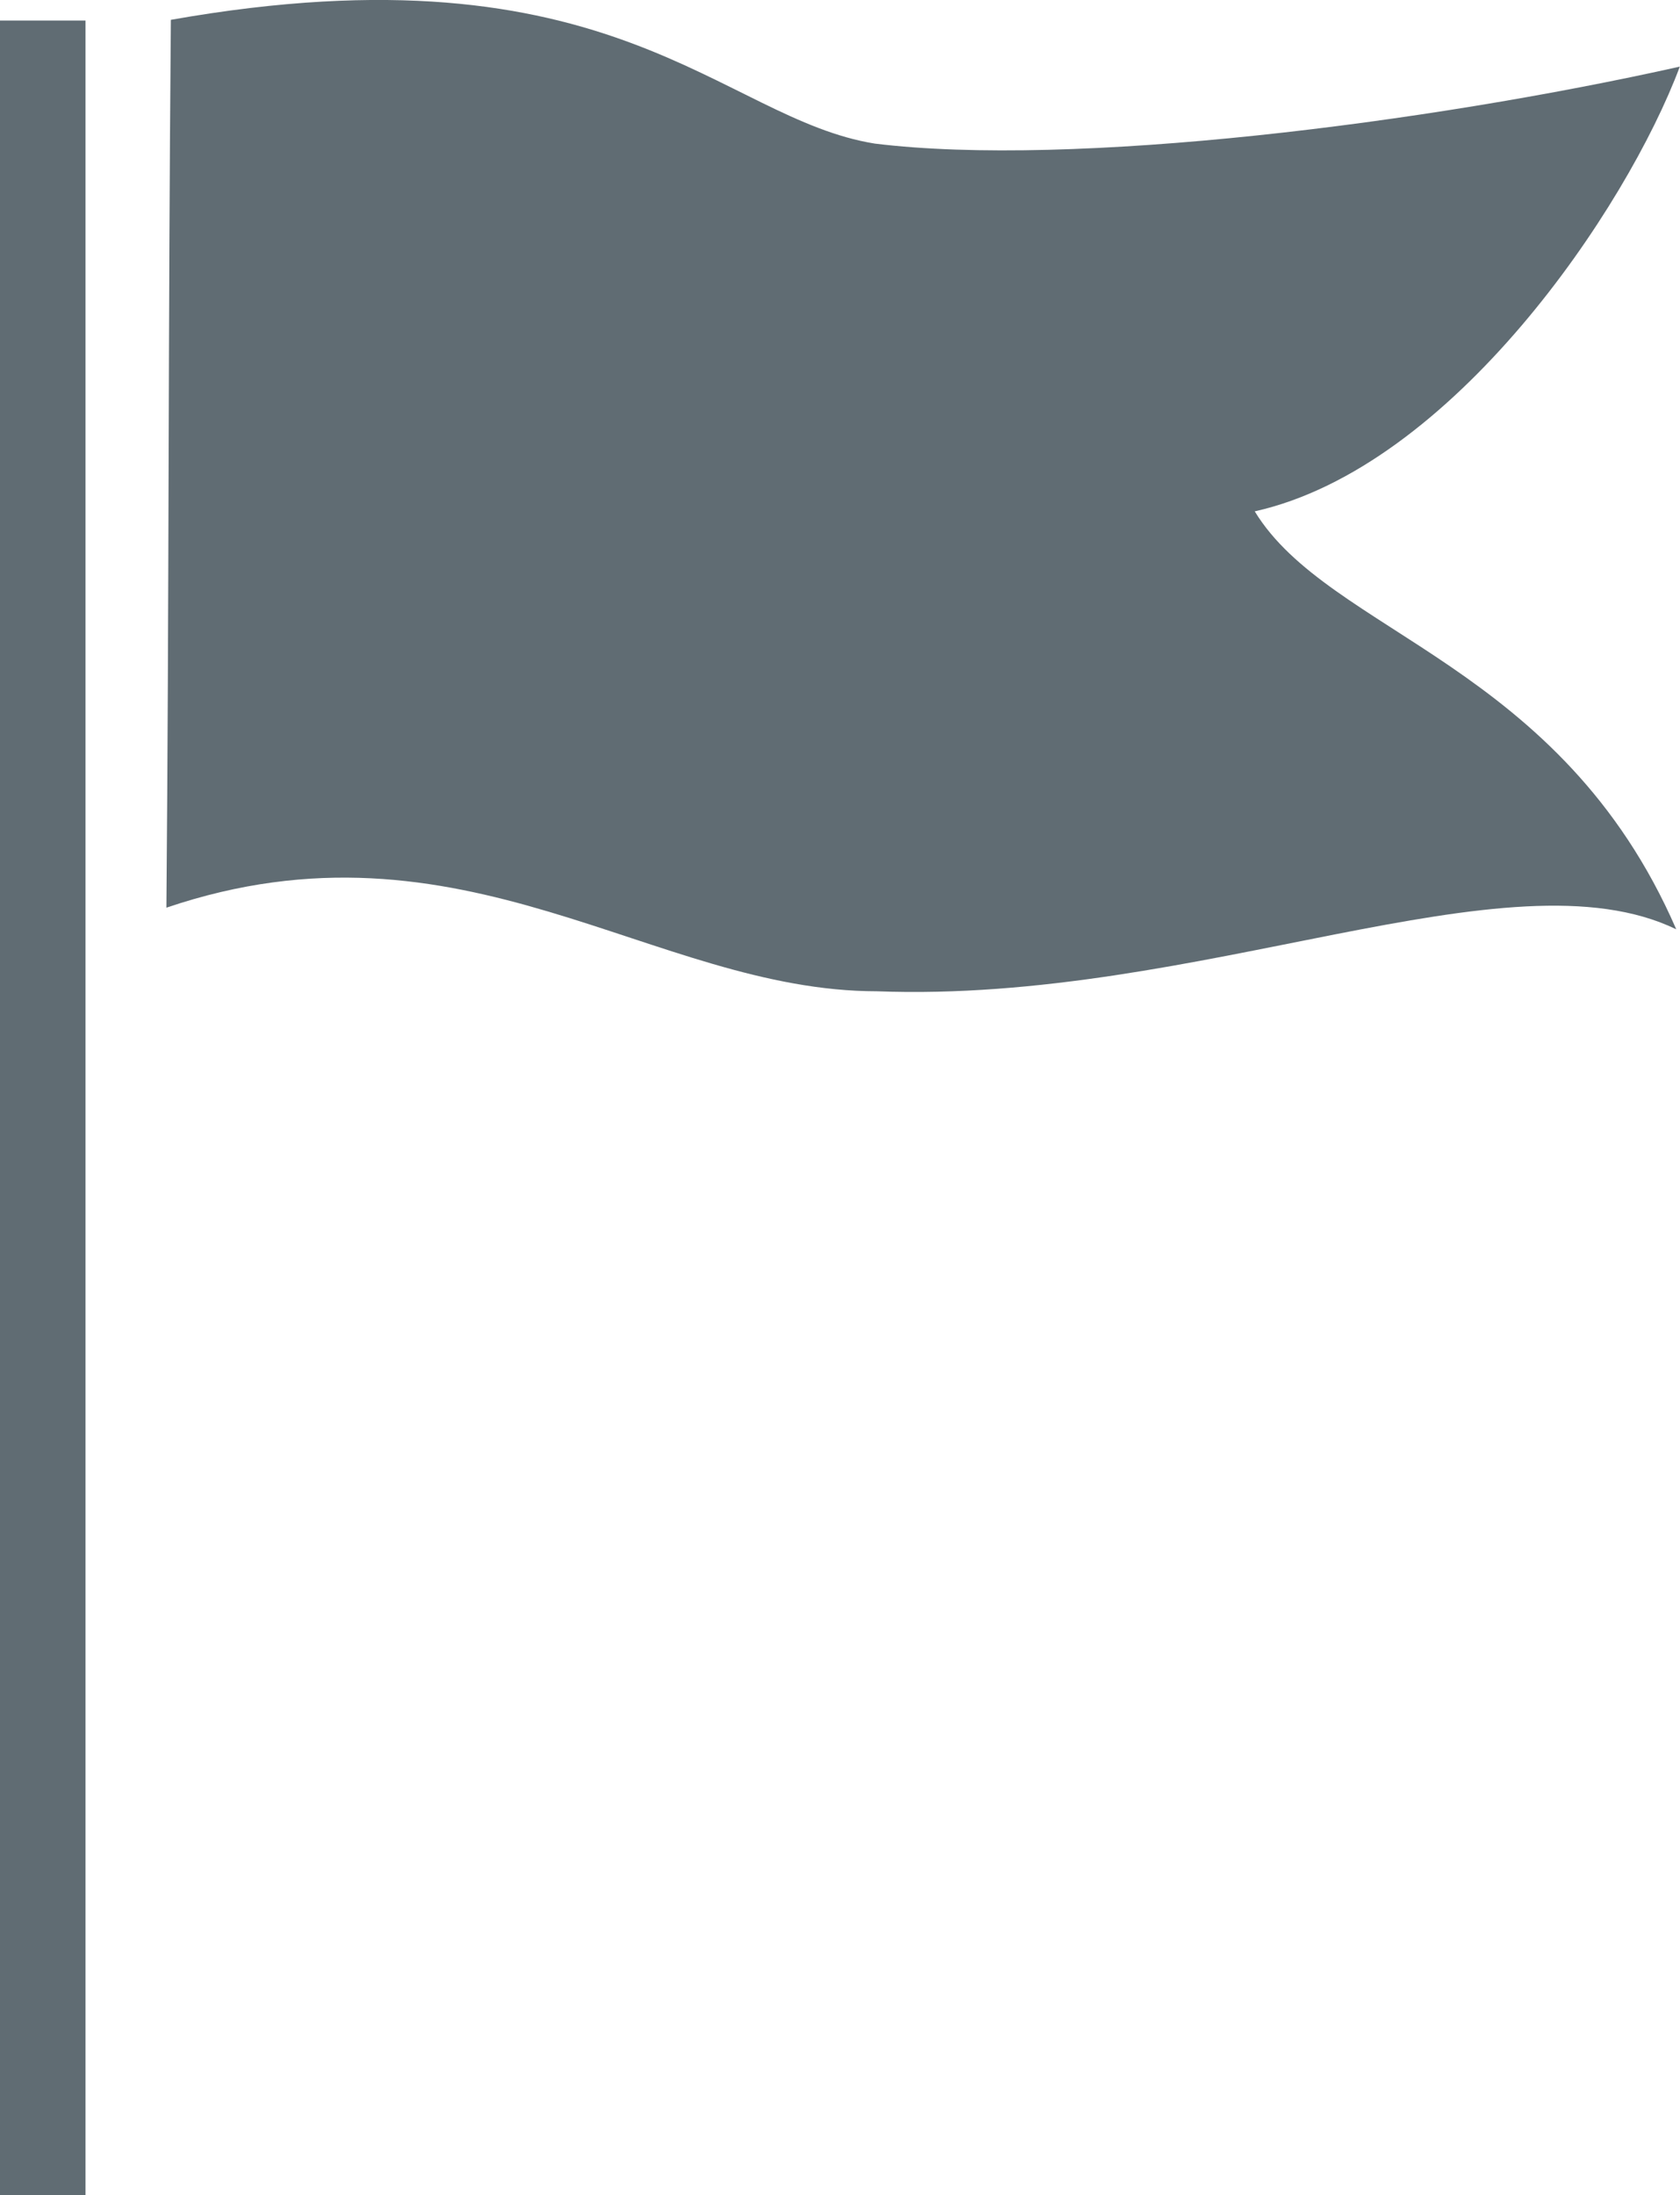 <?xml version="1.0" encoding="UTF-8"?><svg id="Hörngräs" xmlns="http://www.w3.org/2000/svg" viewBox="0 0 94.1 122.91"><defs><style>.cls-1,.cls-2{fill:#606c73;}.cls-2{fill-rule:evenodd;}</style></defs><g id="Path"><path class="cls-2" d="M9.57,1.11c-.15,17.18-.1,32.53-.25,49.71,16.6-5.63,27.24,4.67,39.79,4.68,18.1,.69,35.38-8.02,44.78-3.47-6.49-14.93-19.42-16.53-23.61-23.4,11.07-2.47,20.83-16.94,23.81-24.9-14.24,3.18-34.01,5.67-45.09,4.31C40.34,6.65,34.4-3.28,9.57,1.11h0Z"/></g><rect class="cls-1" x="0" y="1.15" width="4.79" height="121.76"/></svg>